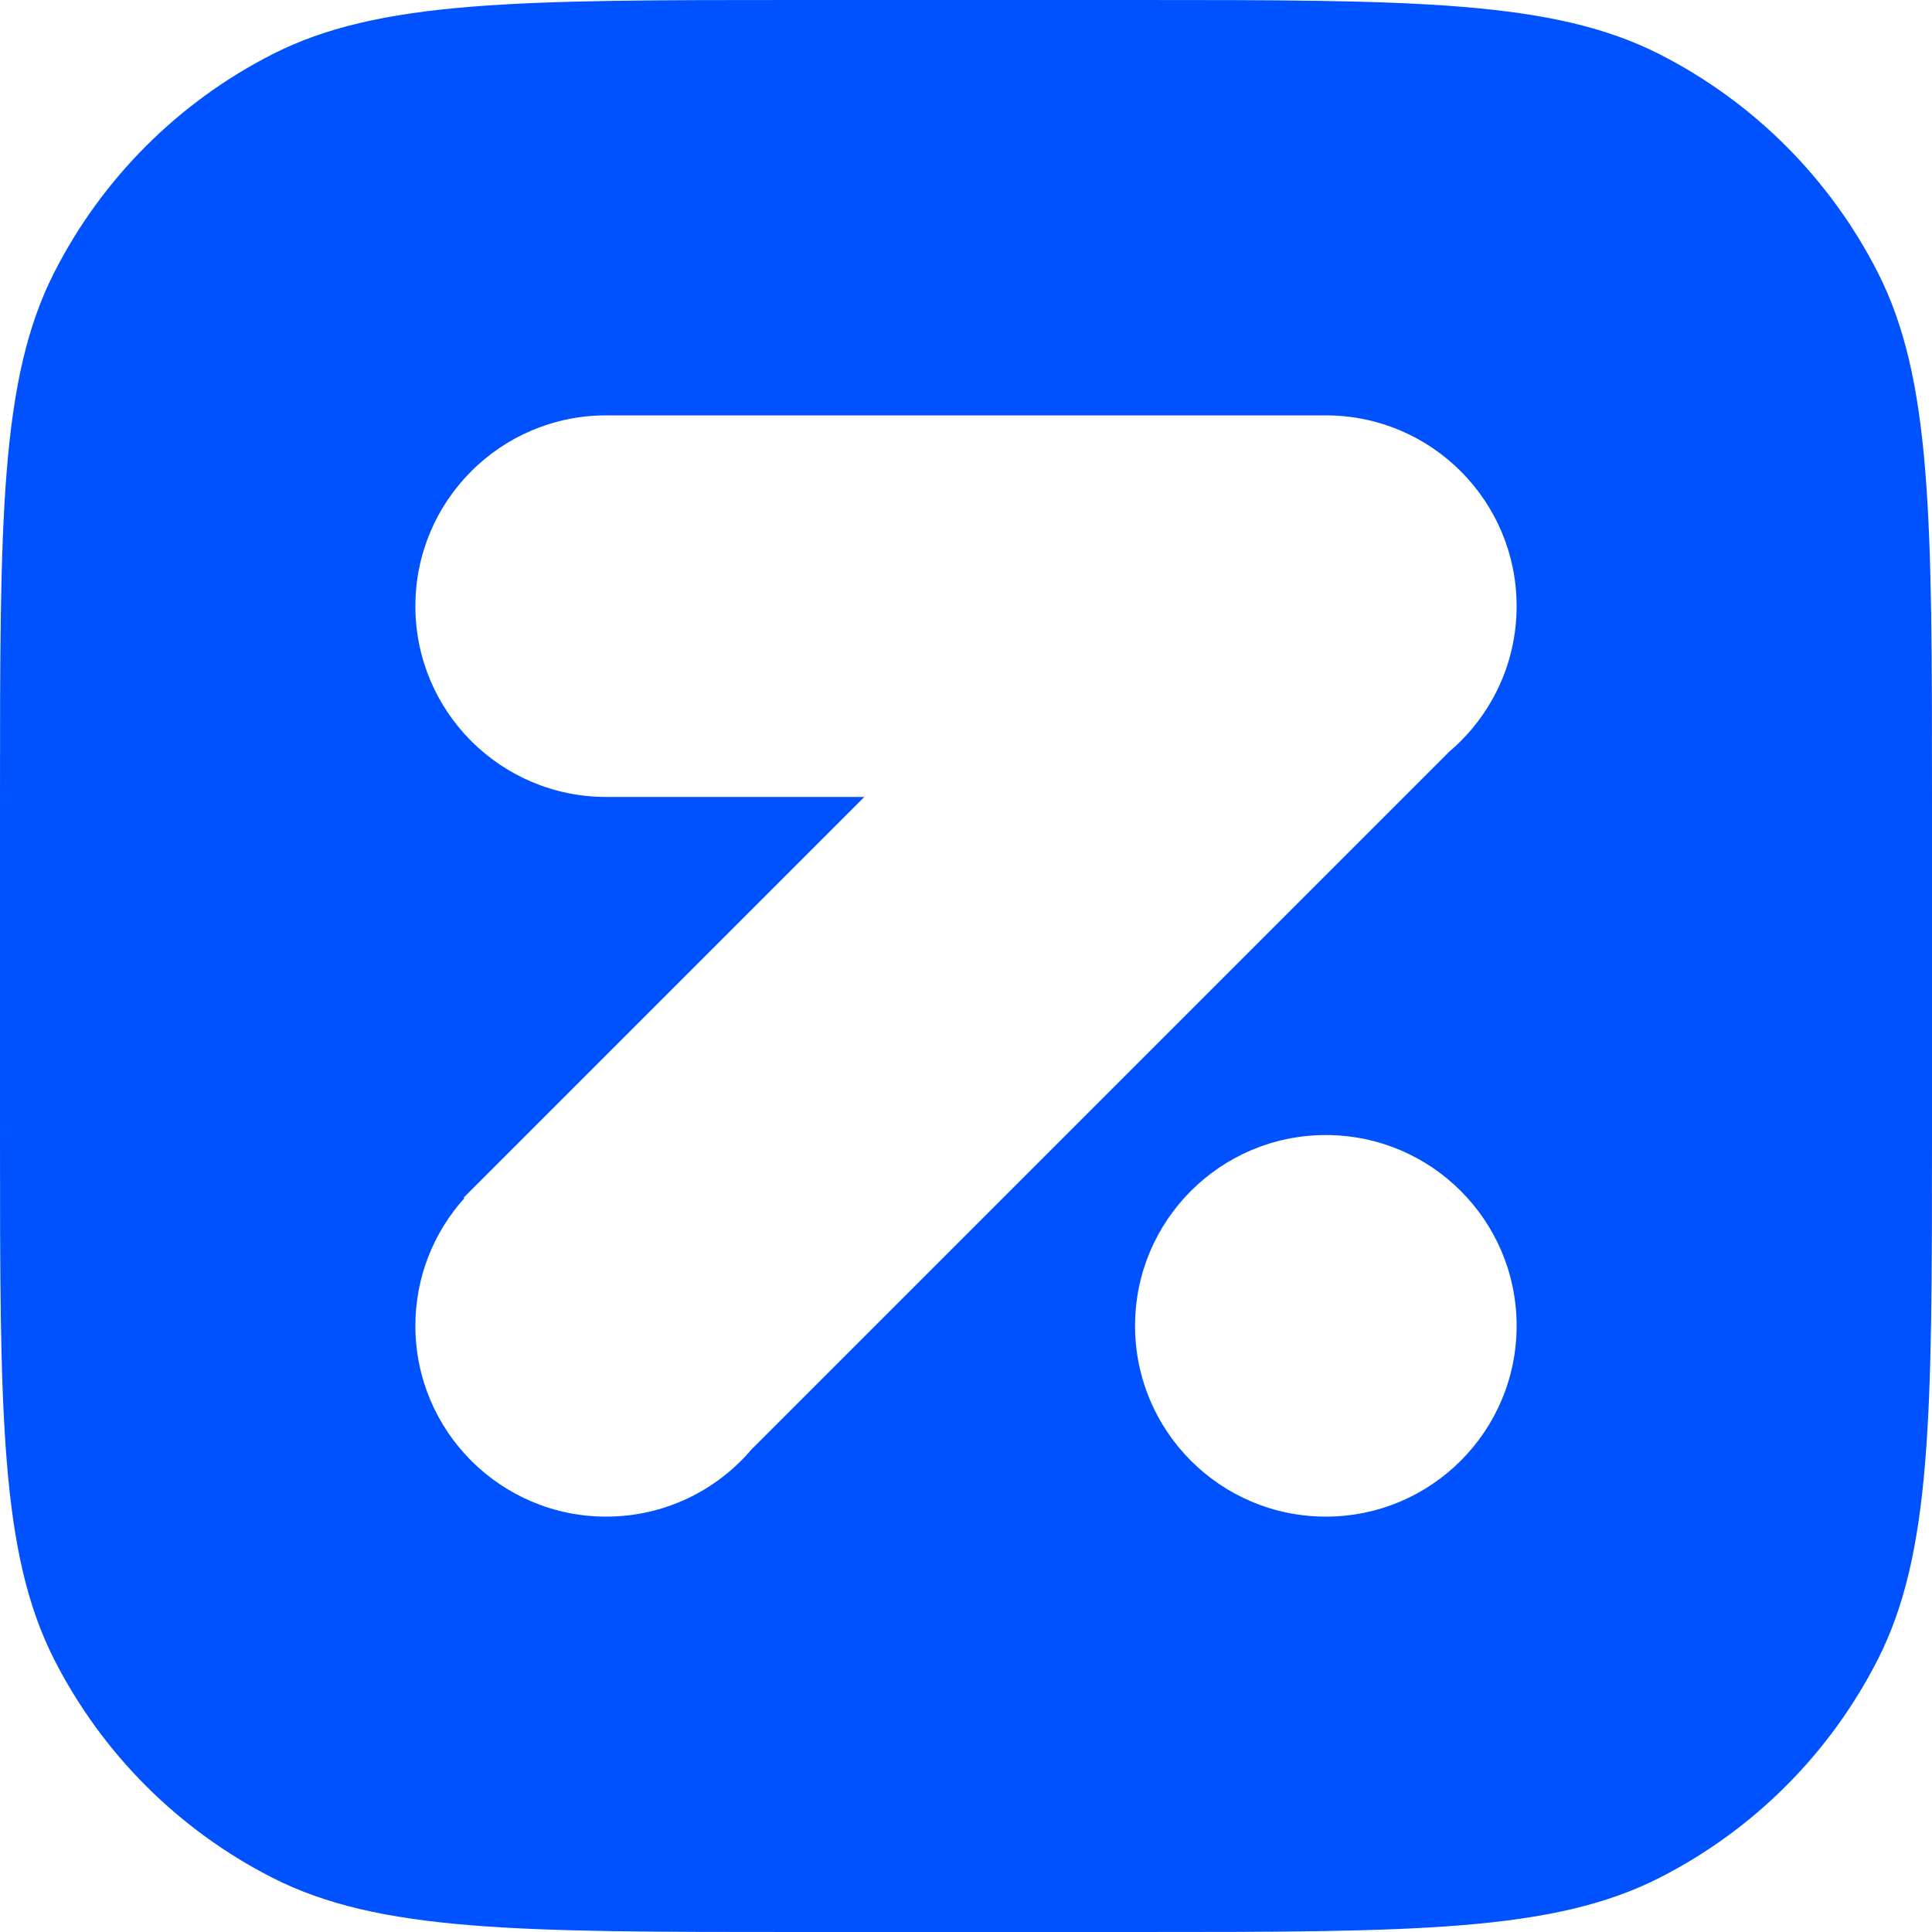 <svg xmlns="http://www.w3.org/2000/svg" width="124" height="124" viewBox="0 0 124 124" fill="none"><path fill-rule="evenodd" clip-rule="evenodd" d="M3.488 17.472C0 24.317 0 33.278 0 51.2V72.8C0 90.722 0 99.683 3.488 106.528C6.556 112.549 11.451 117.444 17.472 120.512C24.317 124 33.278 124 51.2 124H72.8C90.722 124 99.683 124 106.528 120.512C112.549 117.444 117.444 112.549 120.512 106.528C124 99.683 124 90.722 124 72.8V51.2C124 33.278 124 24.317 120.512 17.472C117.444 11.451 112.549 6.556 106.528 3.488C99.683 0 90.722 0 72.8 0H51.2C33.278 0 24.317 0 17.472 3.488C11.451 6.556 6.556 11.451 3.488 17.472ZM26.66 38.905C26.66 32.142 32.142 26.66 38.905 26.66C38.957 26.66 39.008 26.66 39.06 26.661V26.66H85.095H85.25V26.661C91.941 26.744 97.34 32.194 97.34 38.905C97.34 42.646 95.662 45.996 93.018 48.242L48.242 93.018C45.996 95.662 42.646 97.34 38.905 97.34C32.142 97.34 26.66 91.858 26.66 85.095C26.66 81.947 27.848 79.076 29.801 76.906L29.76 76.865L55.475 51.15H39.06V51.149C39.008 51.15 38.957 51.15 38.905 51.15C32.142 51.15 26.66 45.668 26.66 38.905ZM72.85 85.095C72.85 78.332 78.332 72.85 85.095 72.85C91.858 72.85 97.34 78.332 97.34 85.095C97.34 91.858 91.858 97.34 85.095 97.34C78.332 97.34 72.85 91.858 72.85 85.095Z" fill="#0051FF"></path></svg>